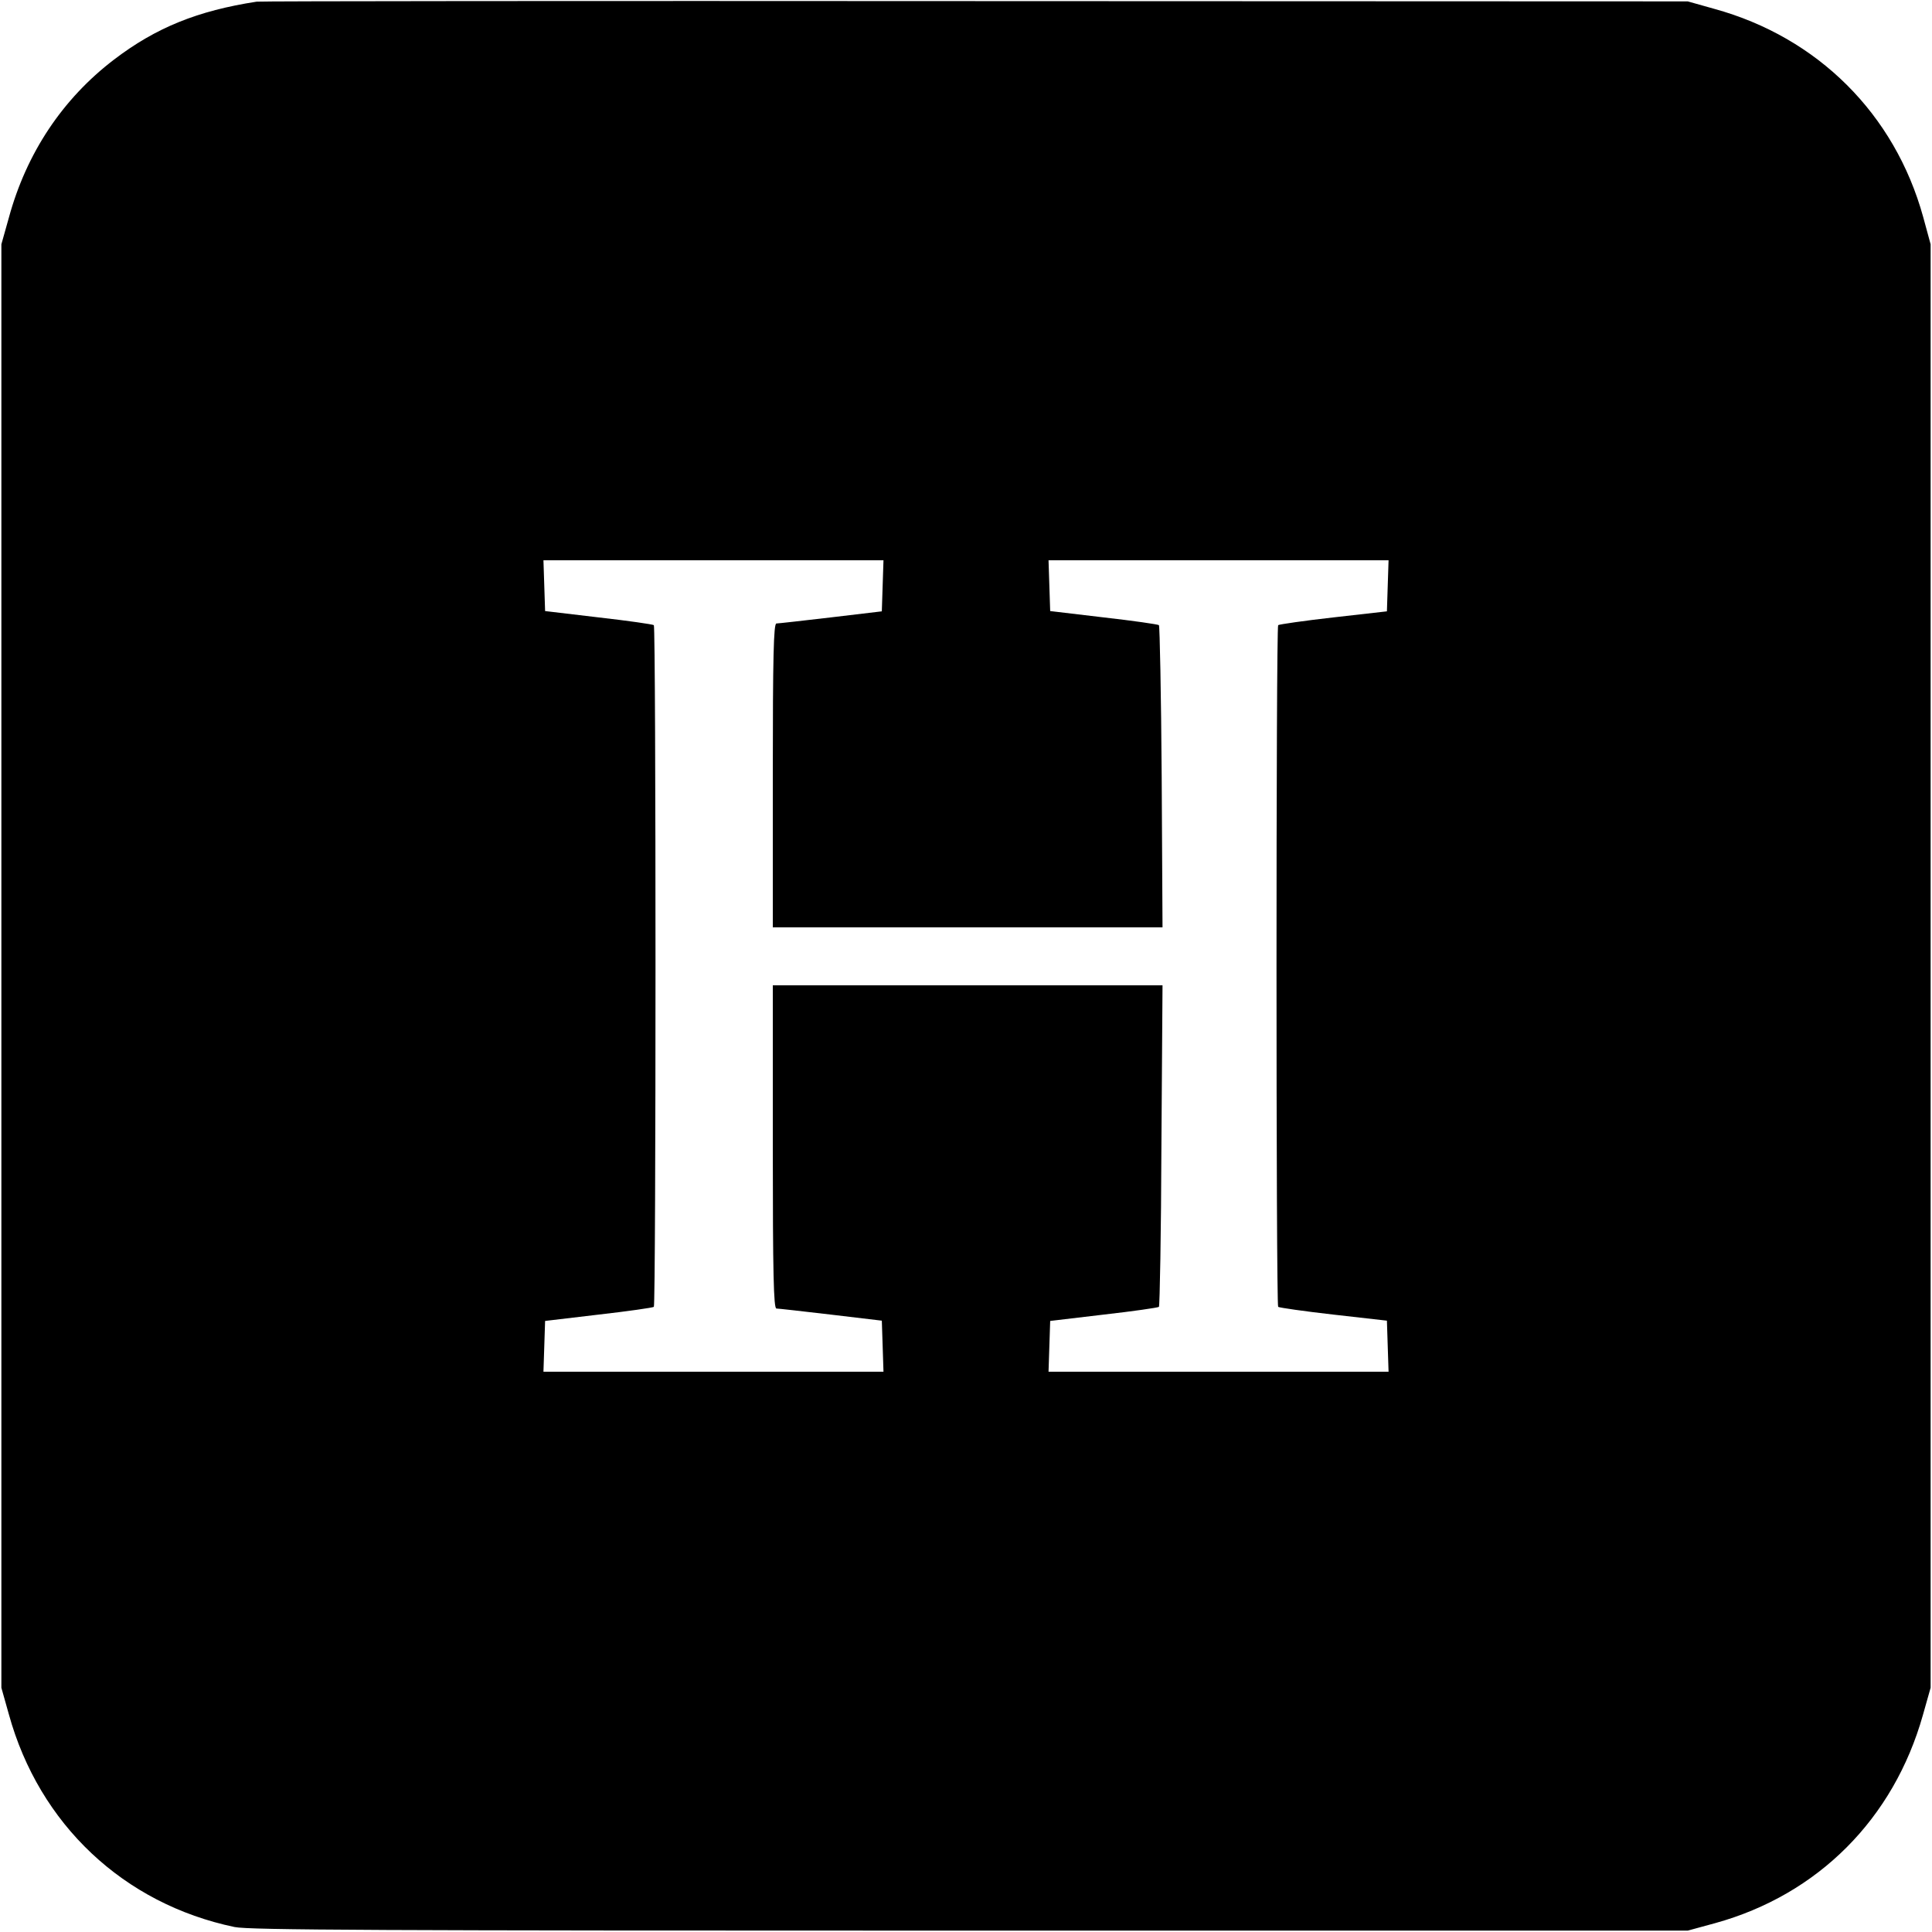 <?xml version="1.0" standalone="no"?>
<!DOCTYPE svg PUBLIC "-//W3C//DTD SVG 20010904//EN"
 "http://www.w3.org/TR/2001/REC-SVG-20010904/DTD/svg10.dtd">
<svg version="1.0" xmlns="http://www.w3.org/2000/svg"
 width="700pt" height="700pt" viewBox="0 0 700 700"
 preserveAspectRatio="xMidYMid meet">
<g transform="translate(0,700) scale(0.1,-0.1)"
fill="#000000" stroke="none">
<path d="M930 6994 c-214 -33 -365 -94 -517 -210 -186 -142 -317 -338 -381
-573 l-27 -96 0 -2615 0 -2615 27 -96 c110 -399 416 -687 818 -771 53 -11 526
-13 2665 -13 l2600 0 99 27 c373 103 647 378 753 754 l28 99 0 2615 0 2615
-27 99 c-103 373 -382 651 -757 754 l-96 27 -2580 1 c-1419 1 -2591 0 -2605
-2z m2268 -2116 l-3 -93 -185 -22 c-102 -12 -191 -22 -197 -22 -10 -1 -13
-118 -13 -551 l0 -550 706 0 706 0 -3 544 c-2 299 -7 547 -10 551 -4 3 -94 16
-200 28 l-194 23 -3 92 -3 92 616 0 616 0 -3 -92 -3 -93 -194 -22 c-106 -12
-196 -25 -200 -28 -8 -9 -8 -2461 0 -2470 4 -3 94 -16 200 -28 l194 -22 3 -93
3 -92 -616 0 -616 0 3 92 3 92 194 23 c106 12 196 25 200 28 3 4 8 267 9 586
l4 579 -706 0 -706 0 0 -585 c0 -461 3 -585 13 -586 6 0 95 -10 197 -22 l185
-22 3 -92 3 -93 -616 0 -616 0 3 92 3 92 194 23 c106 12 196 25 200 28 8 9 8
2461 0 2470 -4 3 -94 16 -200 28 l-194 23 -3 92 -3 92 616 0 616 0 -3 -92z"/>
</g>
</svg>
